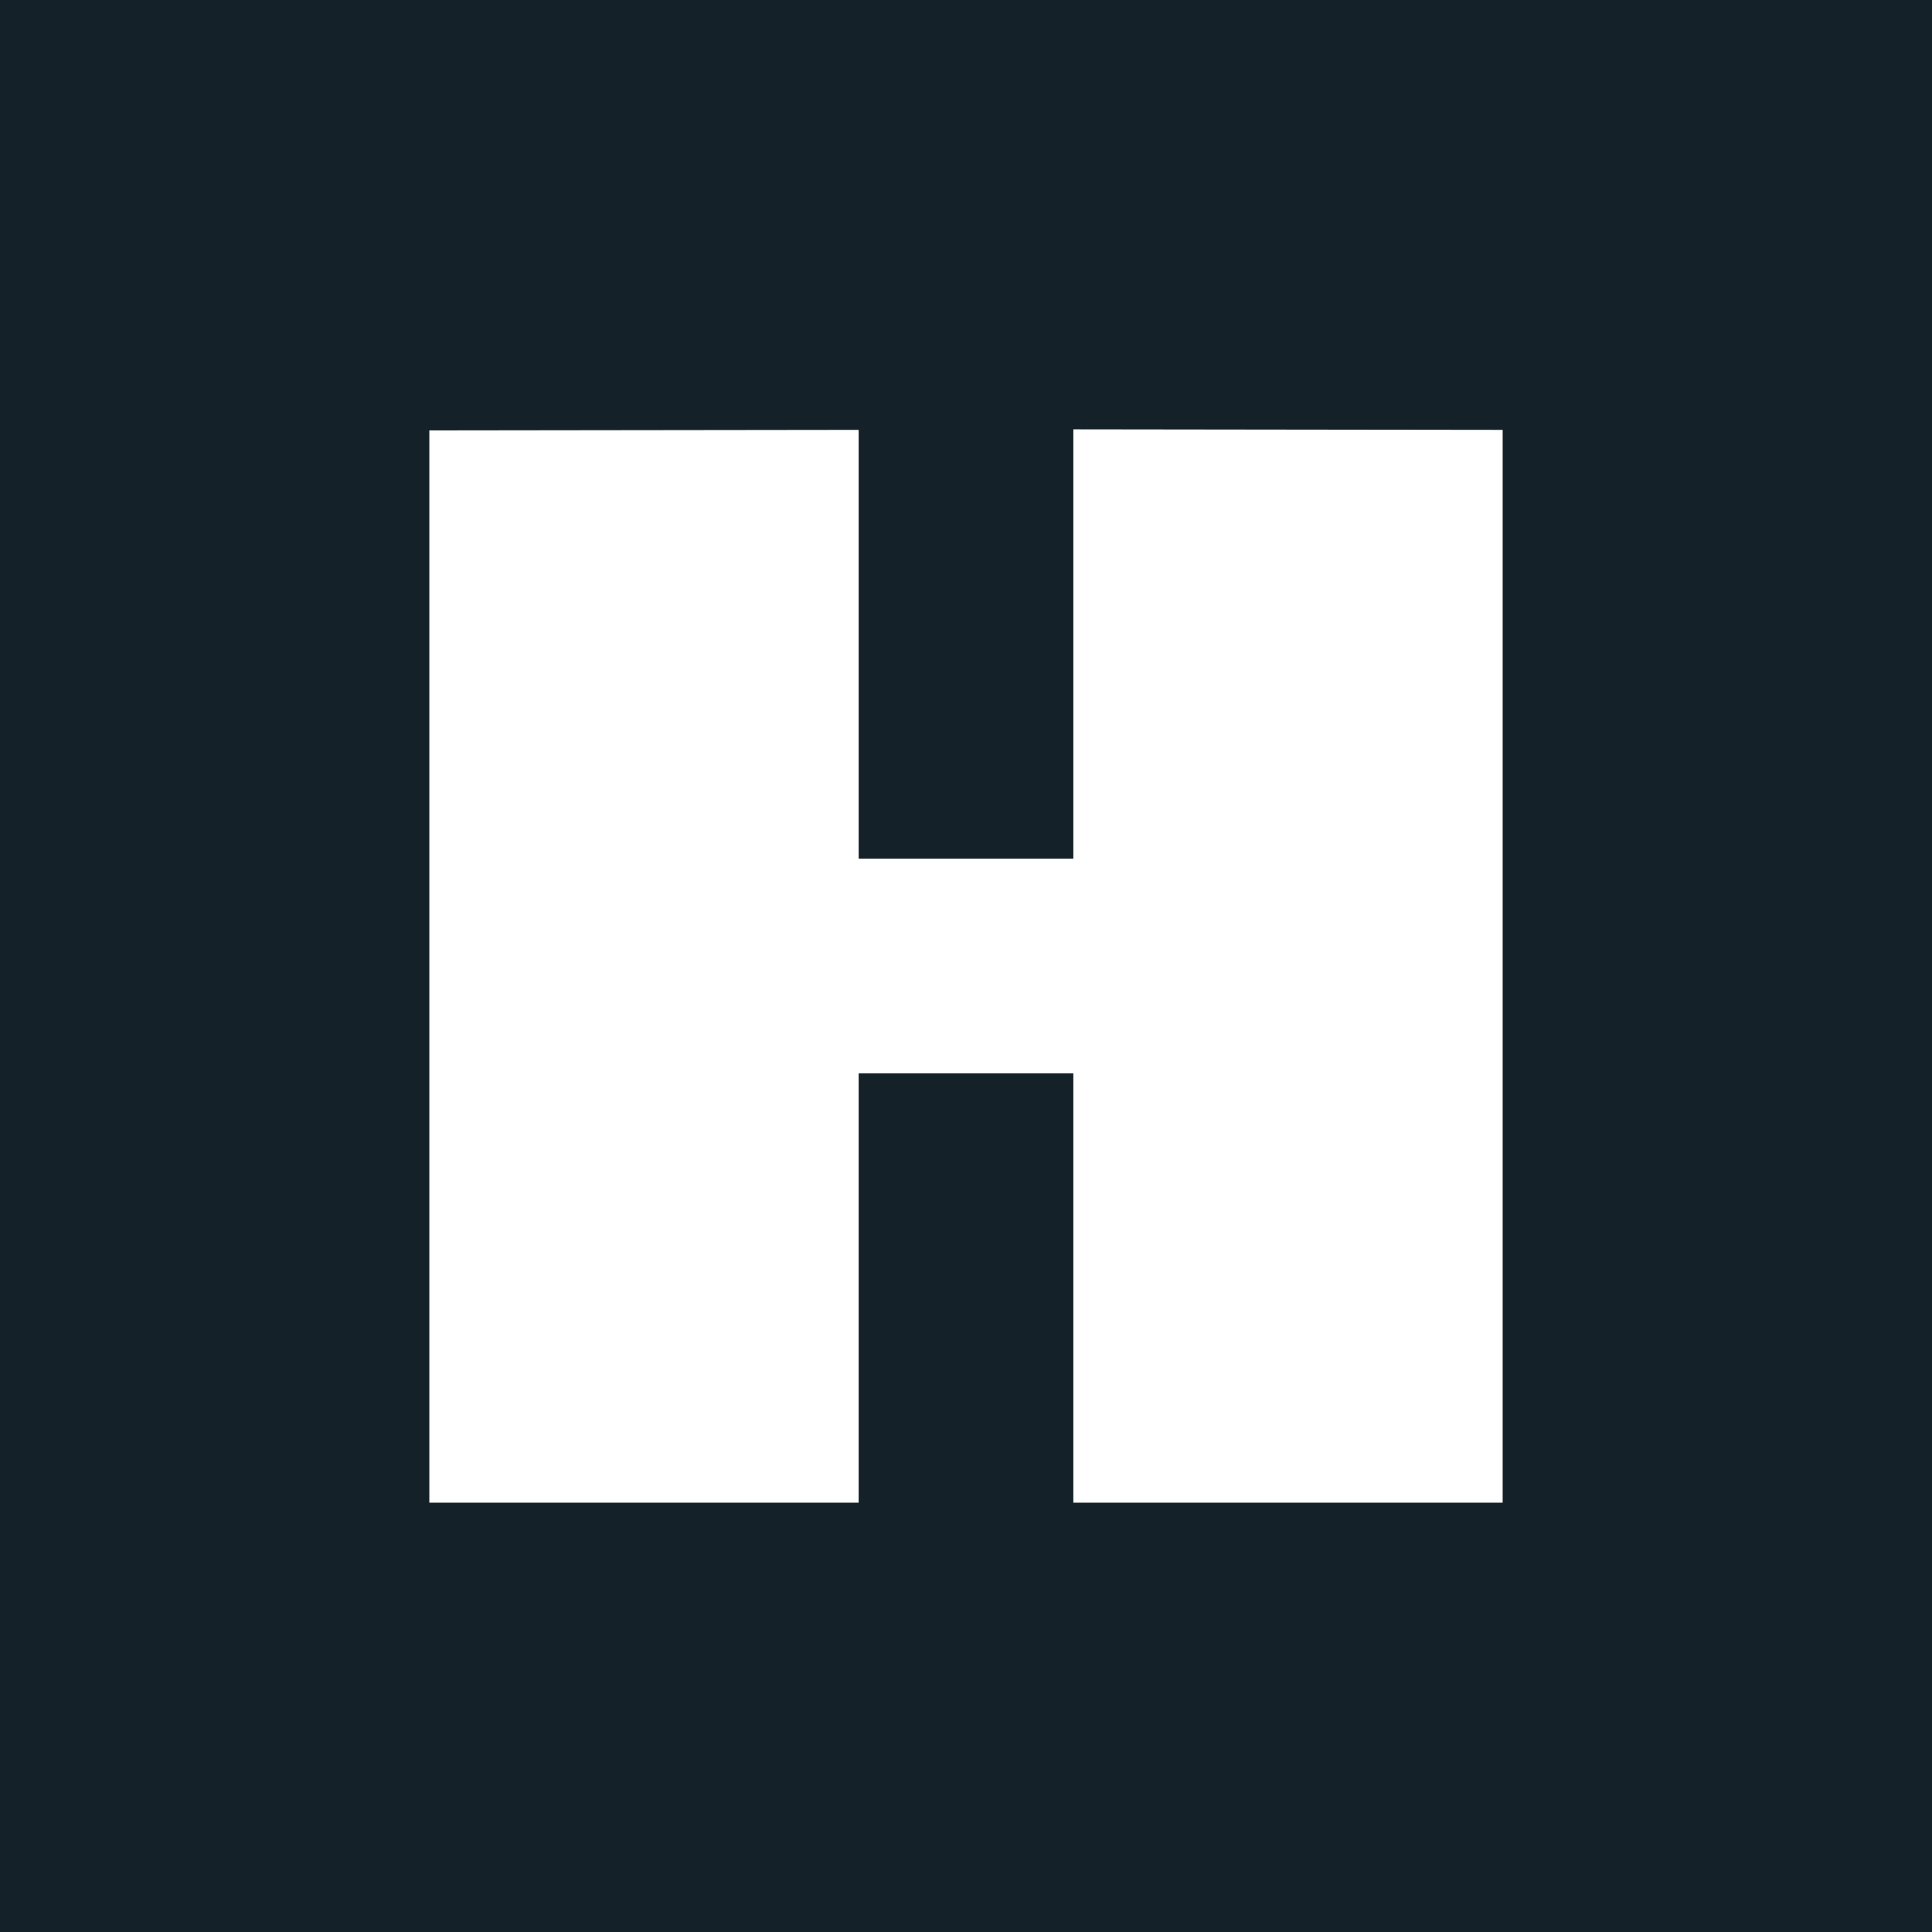 <!-- by TradingView --><svg width="18" height="18" xmlns="http://www.w3.org/2000/svg"><path fill="#152128" d="M0 0h18v18H0z"/><path d="M14 9.621V4.005L10 4v4H8V4.005L4 4.01V14h4v-4h2v4h4V9.621z" fill="#fff"/></svg>